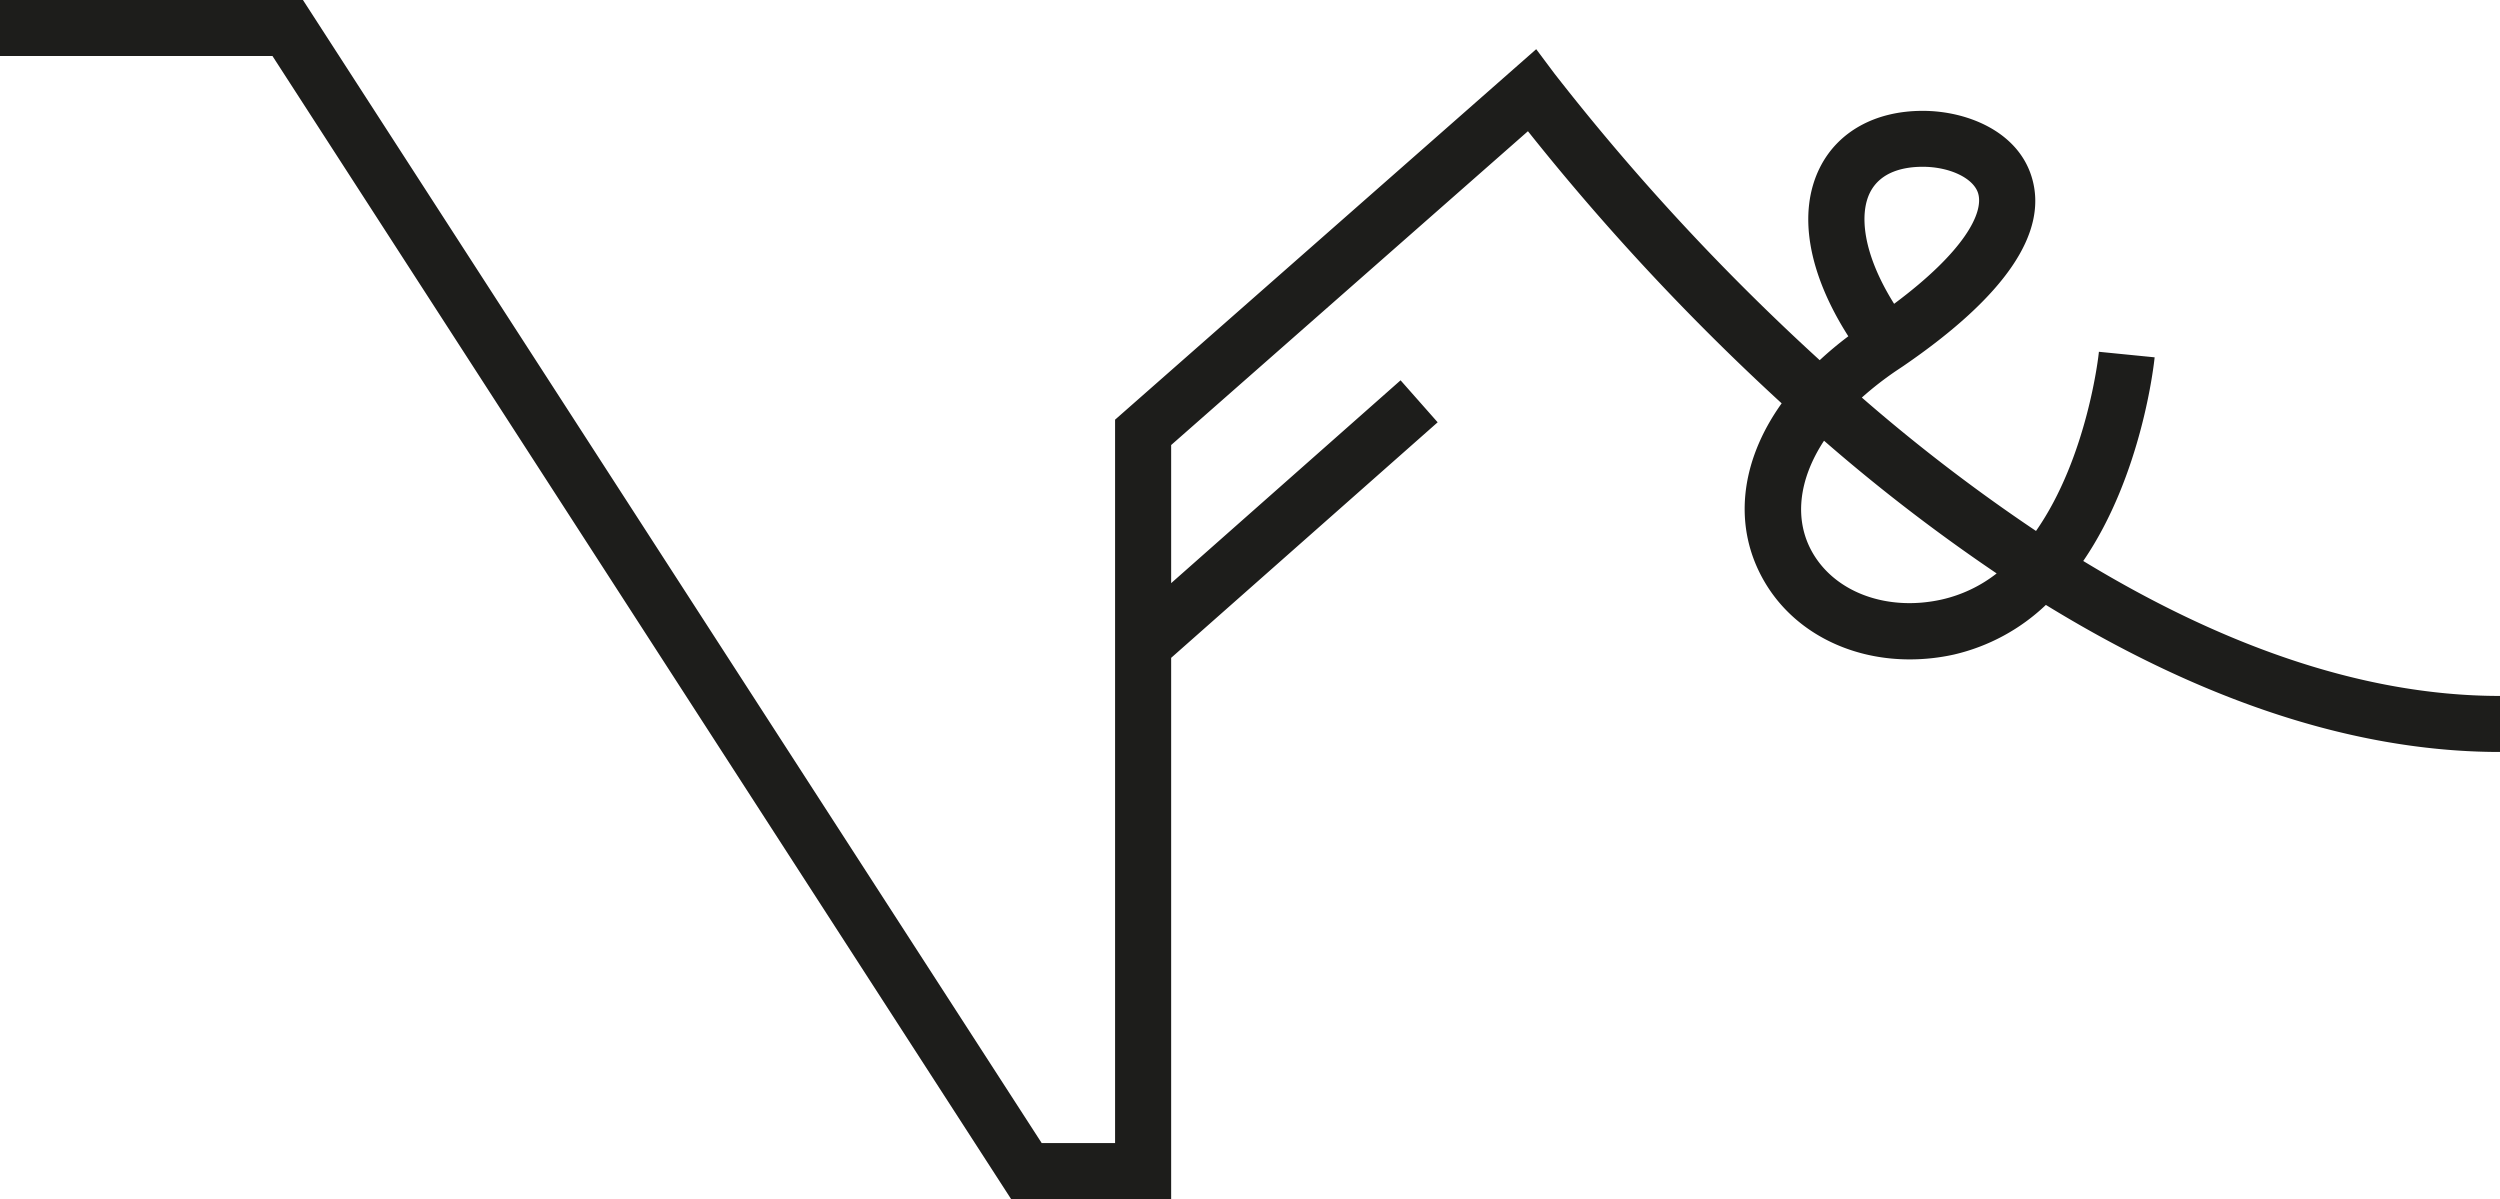 <svg xmlns="http://www.w3.org/2000/svg" viewBox="0 0 514.45 246.75"><defs><style>.cls-1{fill:#1d1d1b;}</style></defs><g id="Livello_2" data-name="Livello 2"><g id="Livello_2-2" data-name="Livello 2"><path class="cls-1" d="M514.45,143.21c-29.7,0-59.12-11.58-85.76-27.77,12.13-17.72,14.59-40.84,14.69-41.91l-11.47-1.14c0,.24-2.27,21.59-12.94,36.87a360.38,360.38,0,0,1-35.84-27.45,67.74,67.74,0,0,1,7.28-5.65l1.2-.8c21.1-14.44,30-27.57,26.45-39-2.9-9.36-13.34-13.55-22.4-13.55-9.74,0-17.45,4.26-21.17,11.69-4.61,9.23-2.46,21.66,5.86,34.7a72,72,0,0,0-5.89,4.92,475.65,475.65,0,0,1-54.6-59l-3.74-5L229.46,86.36V235.22h-15.1L62.34,0H0V11.53H56.07l152,235.22H241V135.37L295.84,86.9l-7.63-8.64L241,120V91.58L314.42,27a489.78,489.78,0,0,0,52.21,56c-8.68,12.15-10.06,25.57-3.51,36.74,5.91,10.1,17.26,15.95,29.82,15.95a41.86,41.86,0,0,0,9.15-1A40.8,40.8,0,0,0,421,124.48c28.58,17.54,60.61,30.26,93.48,30.26ZM384.8,39.64c2.2-4.4,7.12-5.32,10.86-5.32,5.53,0,10.43,2.33,11.39,5.43,1.24,4-2.81,12-17.28,22.77C383.11,51.88,382.69,43.86,384.8,39.64Zm14.77,83.73c-11.08,2.47-21.73-1.35-26.51-9.51-3.95-6.75-3-15.12,2.29-23.17A368,368,0,0,0,410.87,118,28.52,28.52,0,0,1,399.57,123.37Z"/></g></g></svg>